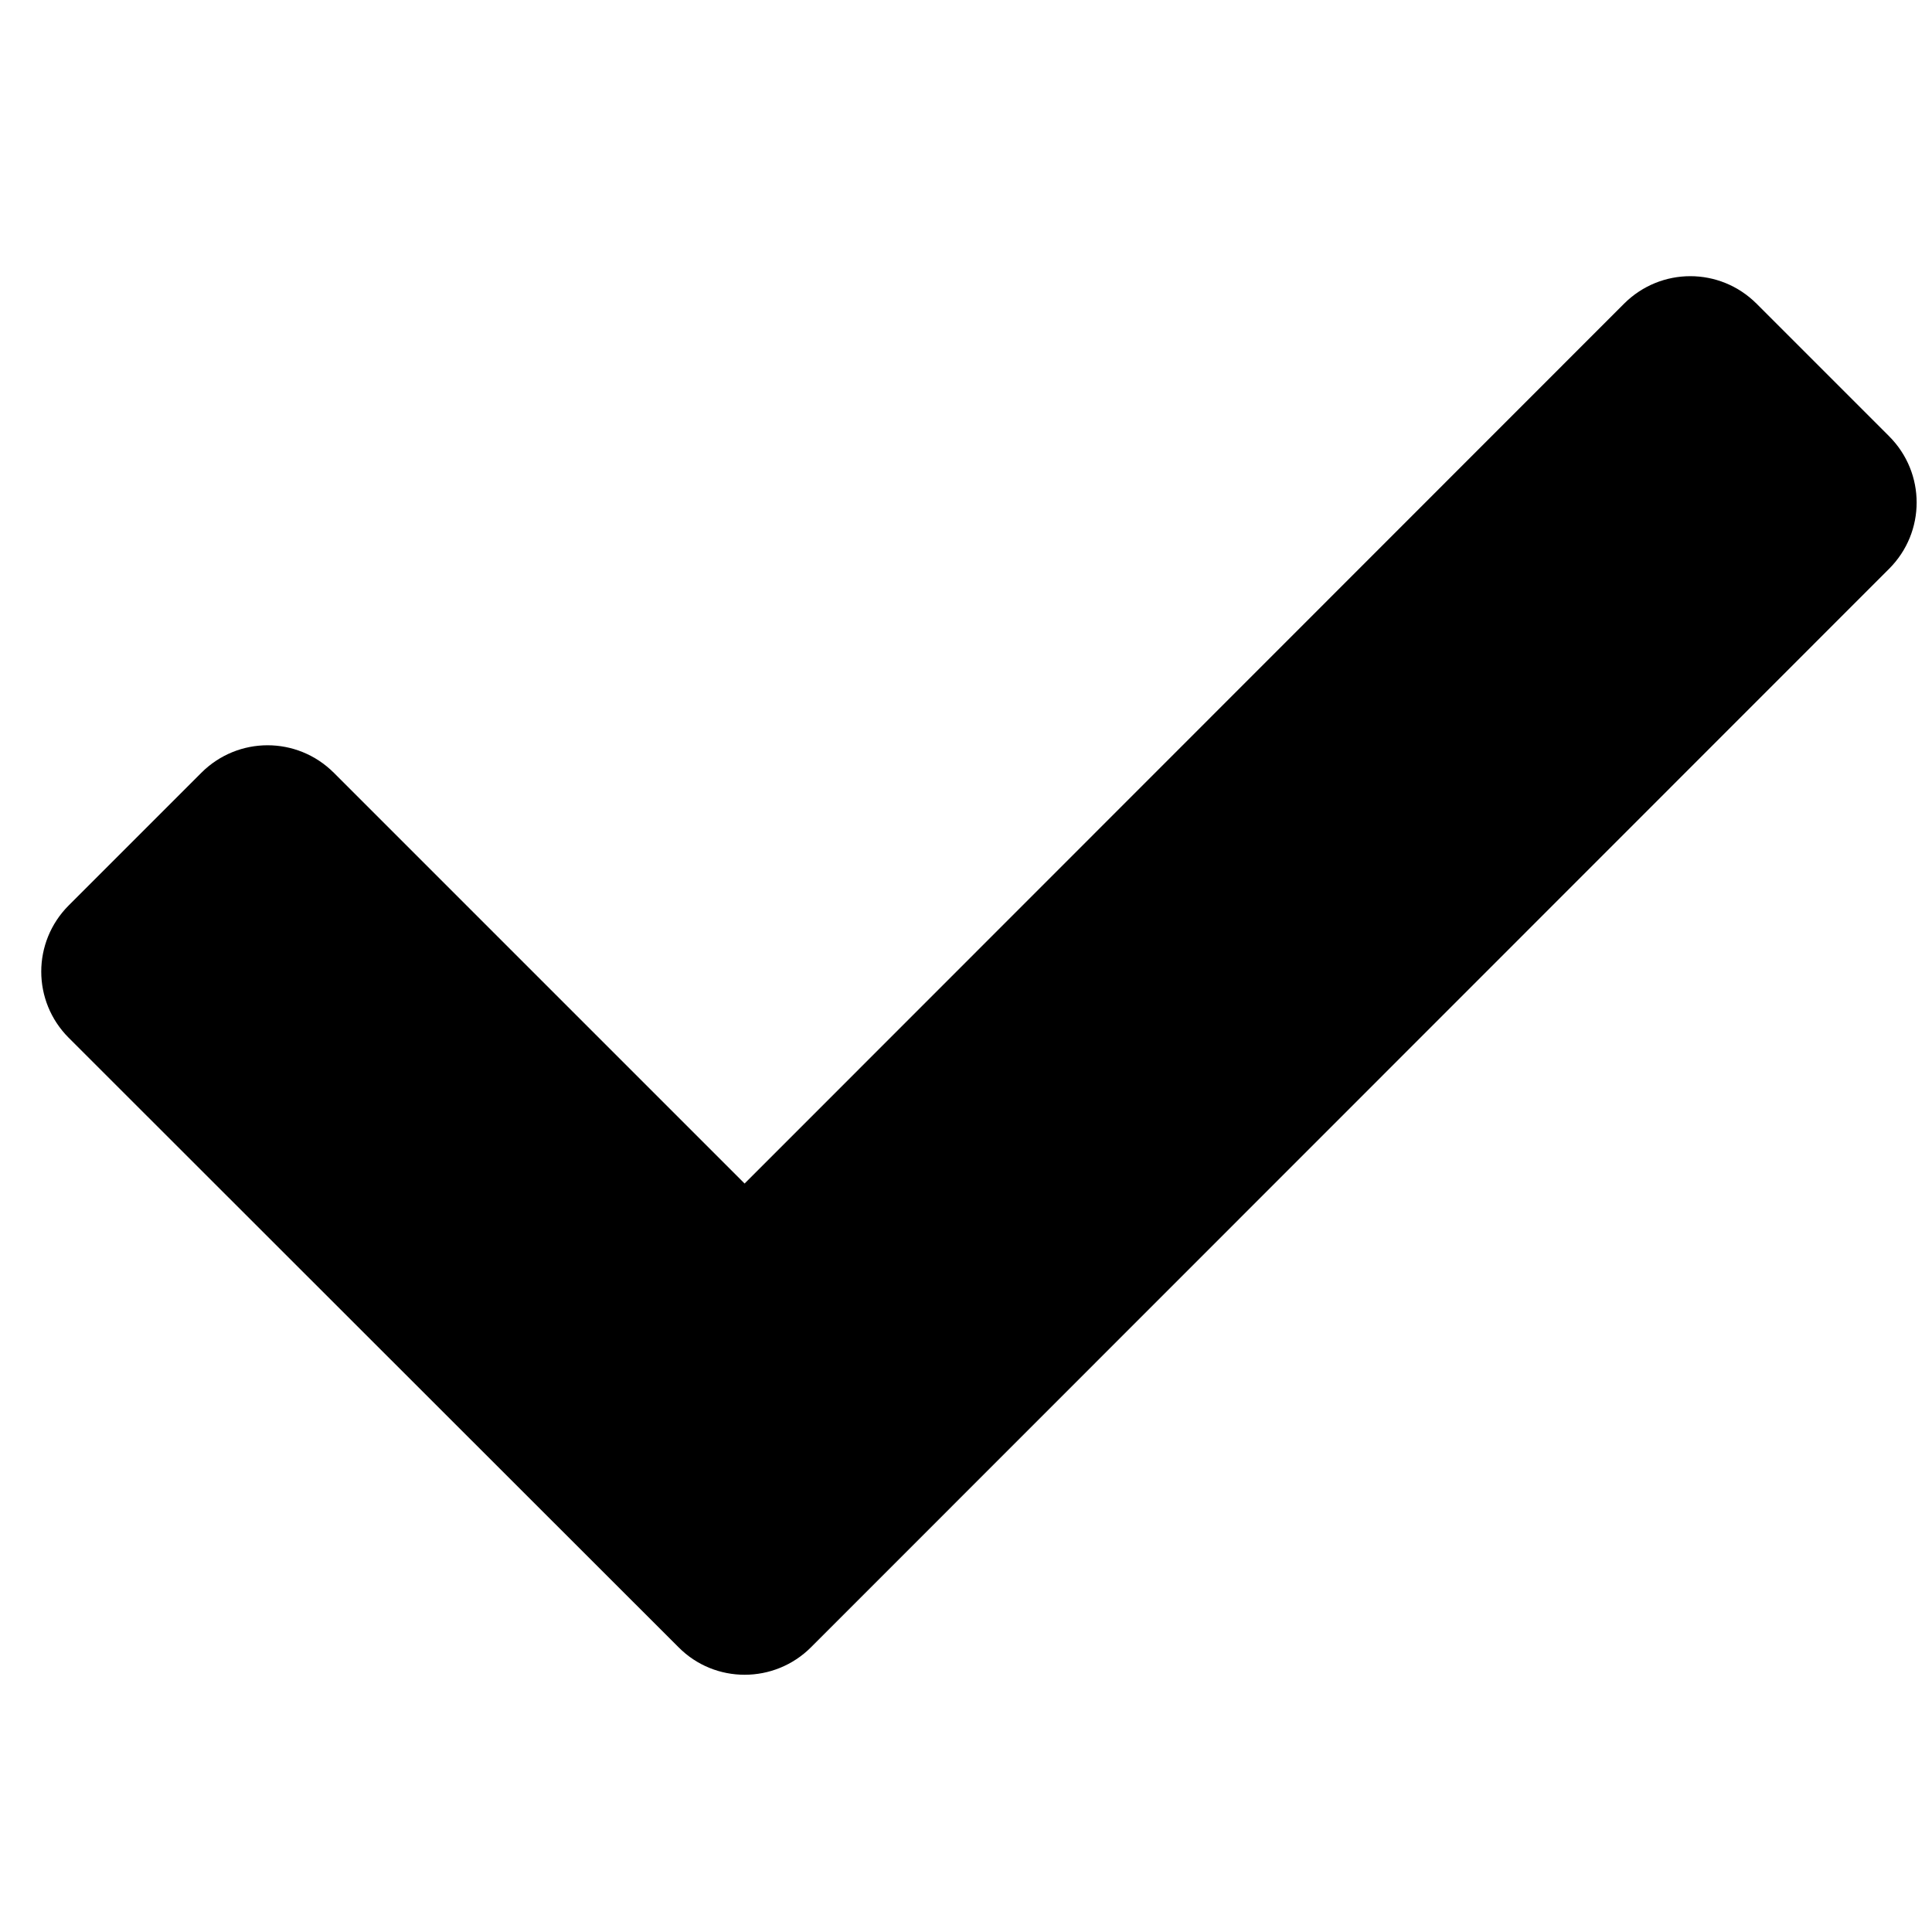 <svg version="1.1"
	xmlns="http://www.w3.org/2000/svg" viewBox="0 0 500 500" fill="currentColor" width="1em" height="1em">

	<path d="M175.6,426.3L17.8,268.6c-9.5-9.5-9.5-24.8,0-34.3L52.1,200c9.5-9.5,24.8-9.5,34.3,0l106.3,106.3L420.3,78.6
	c9.5-9.5,24.8-9.5,34.3,0l34.3,34.3c9.5,9.5,9.5,24.8,0,34.3L209.9,426.3C200.4,435.8,185,435.8,175.6,426.3L175.6,426.3z"/>
</svg>
